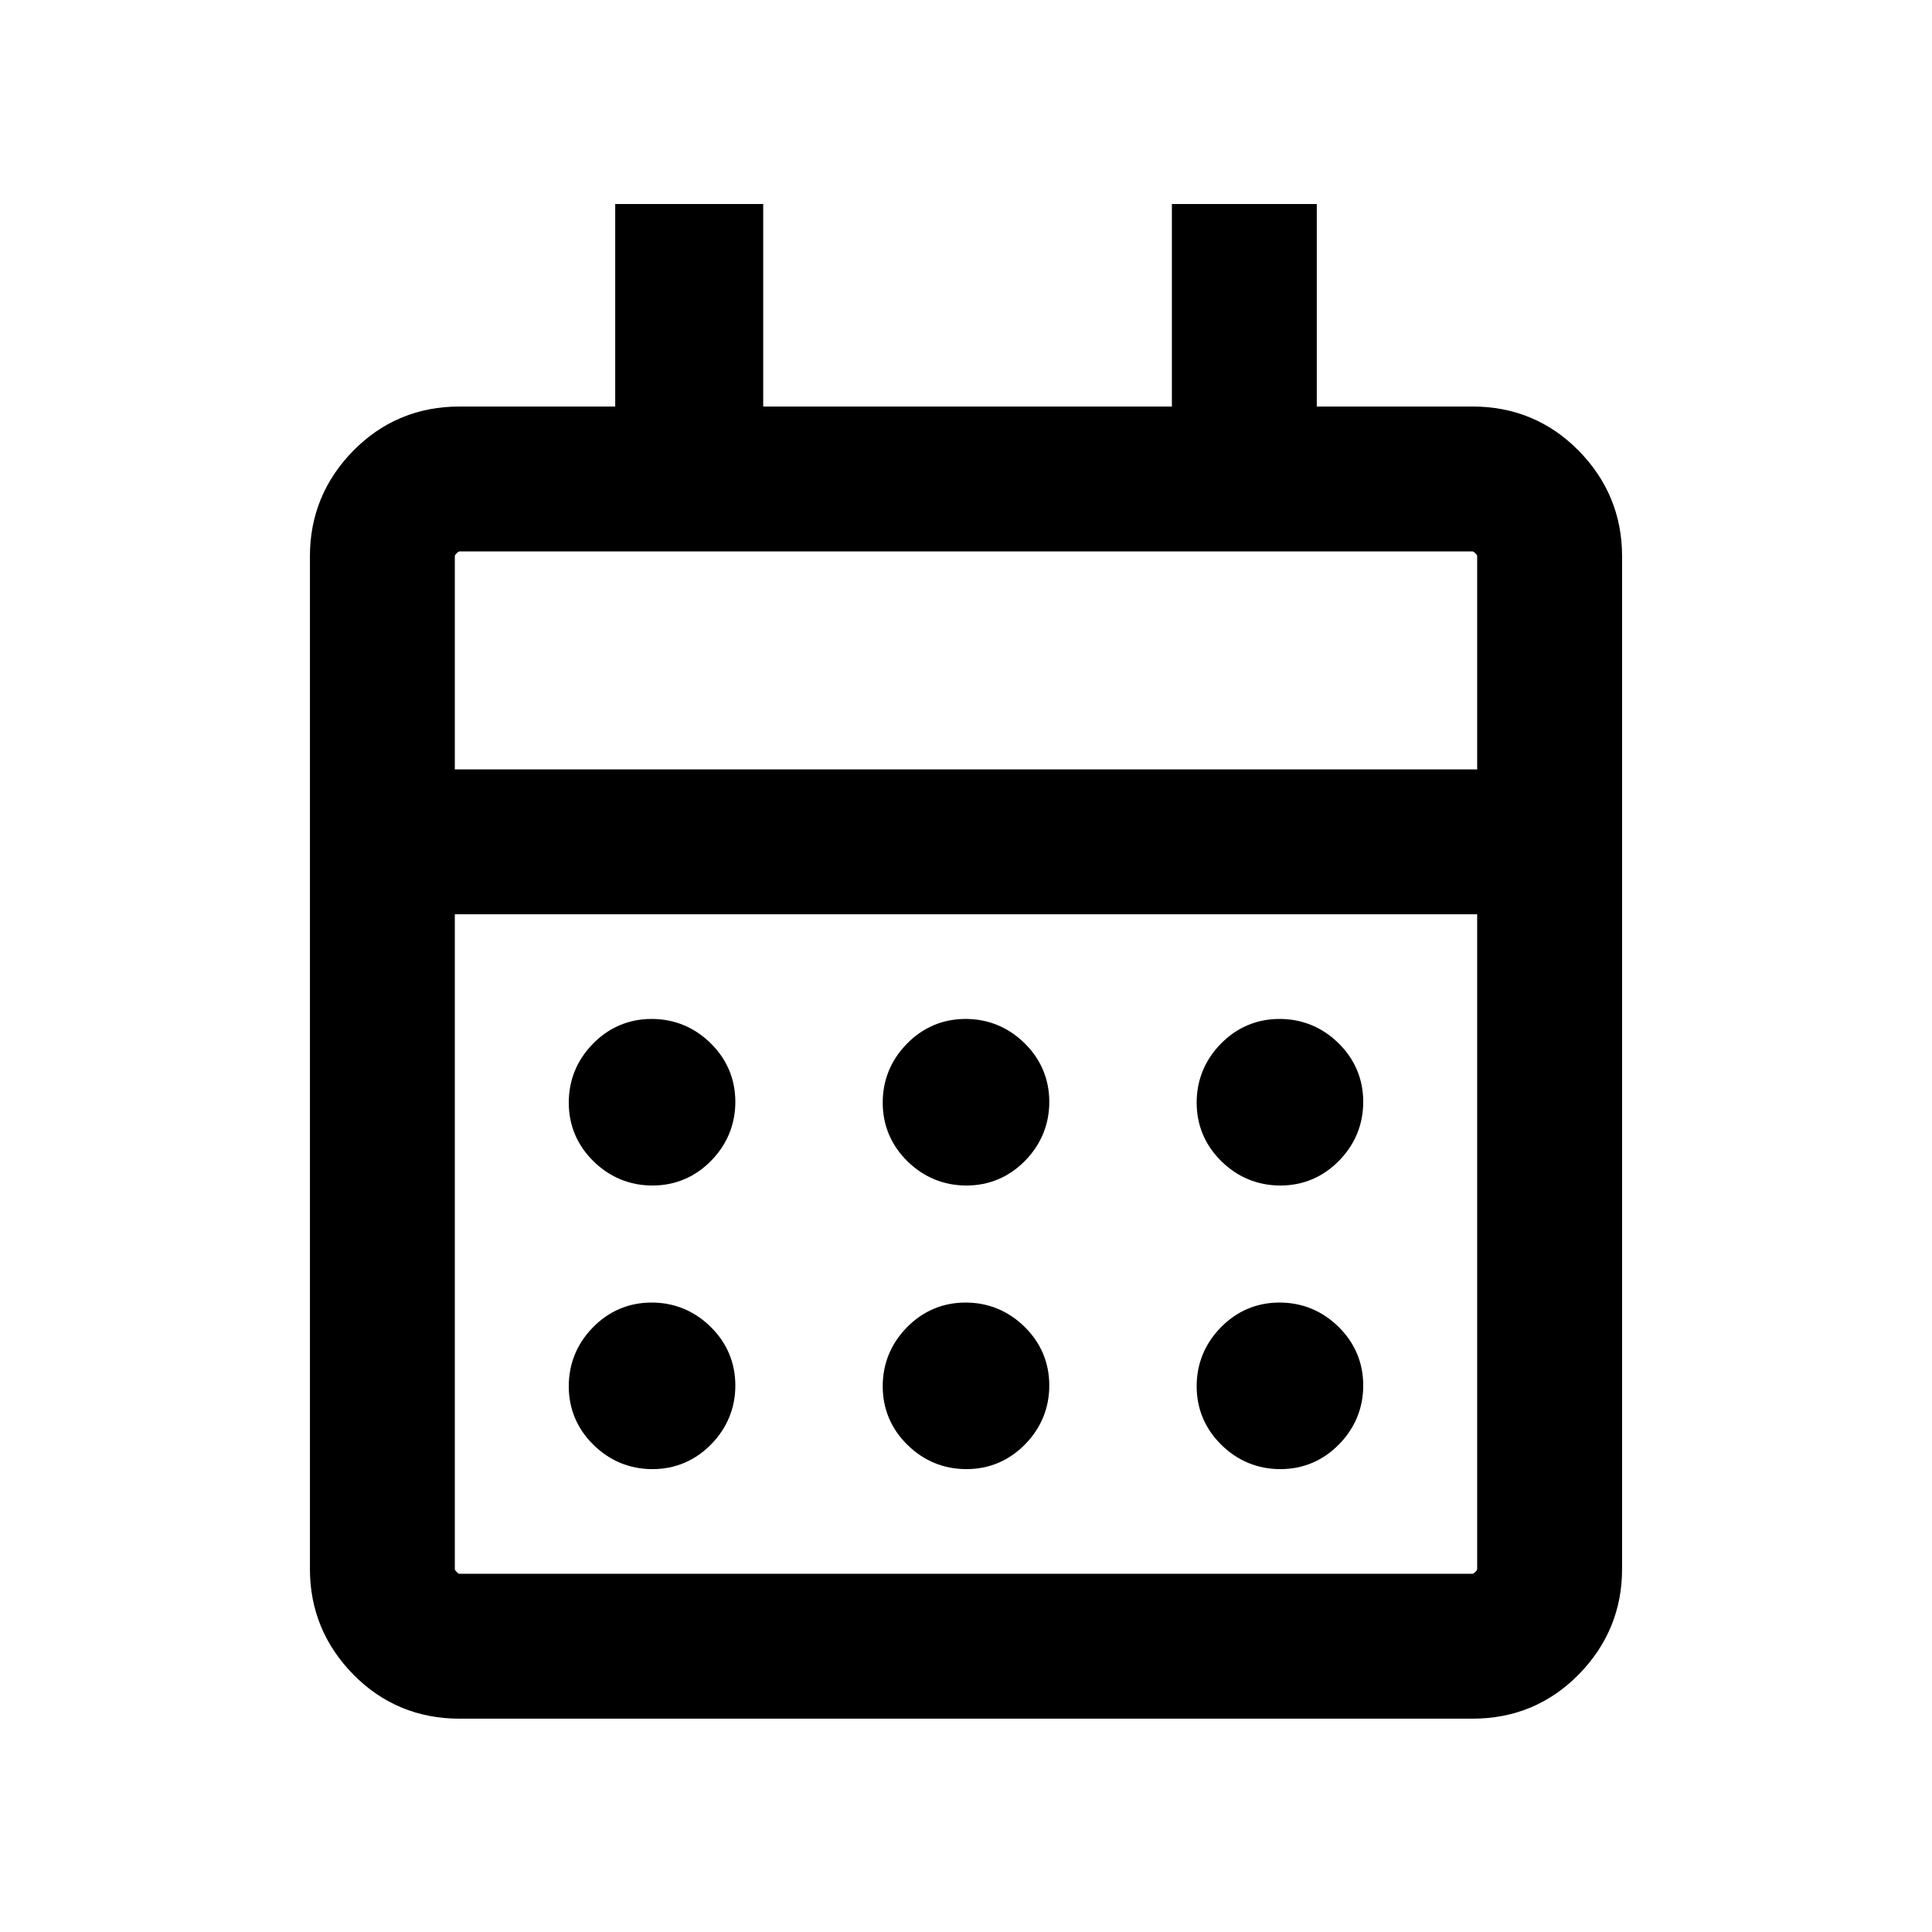 <svg xmlns="http://www.w3.org/2000/svg" viewBox="0 -960 960 960"><path stroke="#000" stroke-width="20" d="M228.309-116.001q-27.008 0-45.658-19t-18.65-45.308v-503.382q0-26.308 18.65-45.308t45.658-19h87.385v-100.615h53.537v100.615h223.076v-100.615h51.999v100.615h87.385q27.008 0 45.658 19t18.65 45.308v503.382q0 26.308-18.65 45.308t-45.658 19zm0-51.999h503.382q4.616 0 8.463-3.846t3.846-8.463v-335.382H216v335.382q0 4.616 3.846 8.463t8.463 3.846ZM216-567.69h528v-116.001q0-4.616-3.846-8.463T731.691-696H228.309q-4.616 0-8.463 3.846T216-683.691zm0 0V-696zm264.211 186.767q-12.903 0-22.249-9.135t-9.346-22.039q0-12.902 9.135-22.248t22.038-9.346 22.249 9.135q9.346 9.136 9.346 22.038t-9.135 22.249q-9.136 9.346-22.038 9.346Zm-156 0q-12.903 0-22.249-9.135t-9.346-22.039q0-12.902 9.135-22.248t22.038-9.346 22.249 9.135q9.346 9.136 9.346 22.038t-9.135 22.249q-9.136 9.346-22.038 9.346Zm312 0q-12.903 0-22.249-9.135t-9.346-22.039q0-12.902 9.135-22.248t22.038-9.346 22.249 9.135q9.346 9.136 9.346 22.038t-9.135 22.249q-9.136 9.346-22.038 9.346ZM480.211-240q-12.903 0-22.249-9.136t-9.346-22.038 9.135-22.248q9.136-9.347 22.038-9.347t22.249 9.136q9.346 9.136 9.346 22.038t-9.135 22.249Q493.113-240 480.211-240Zm-156 0q-12.903 0-22.249-9.136t-9.346-22.038 9.135-22.248q9.136-9.347 22.038-9.347t22.249 9.136q9.346 9.136 9.346 22.038t-9.135 22.249Q337.113-240 324.211-240Zm312 0q-12.903 0-22.249-9.136t-9.346-22.038 9.135-22.248 22.038-9.347 22.249 9.136 9.346 22.038q0 12.903-9.135 22.249T636.211-240Z"/></svg>
